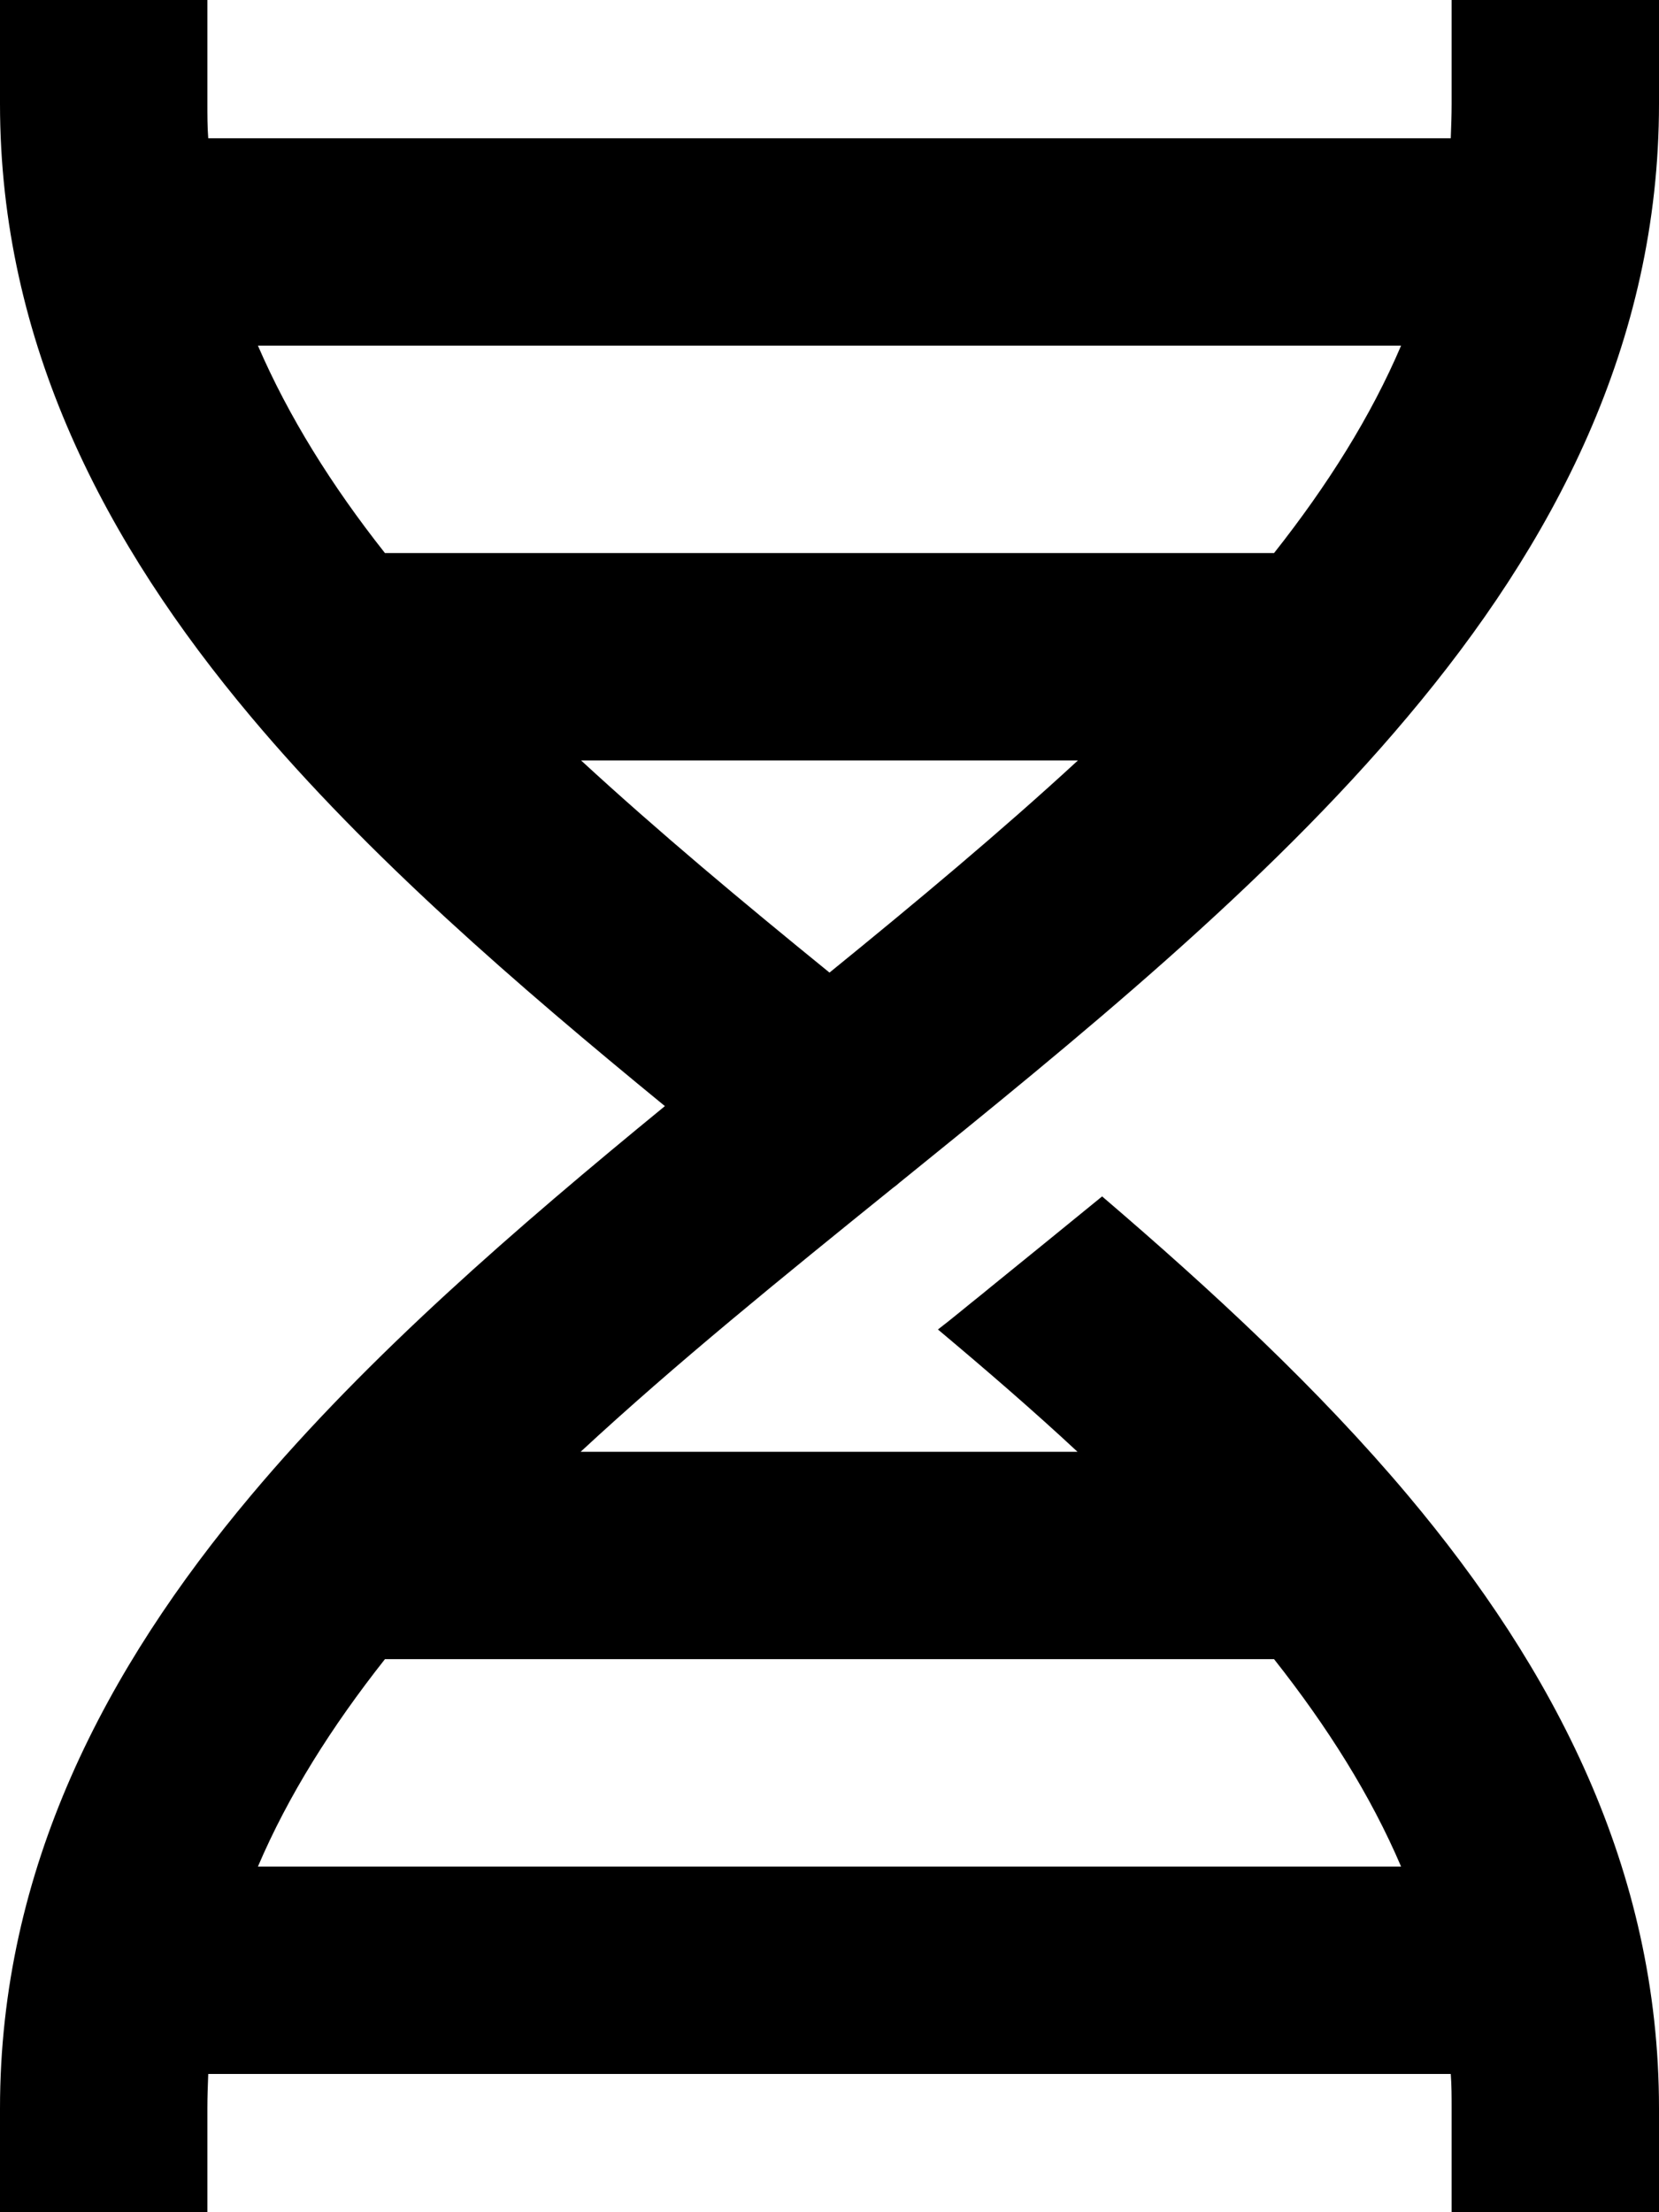 <svg xmlns="http://www.w3.org/2000/svg" viewBox="0 0 384 512"><!--! Font Awesome Pro 6.3.0 by @fontawesome - https://fontawesome.com License - https://fontawesome.com/license (Commercial License) Copyright 2023 Fonticons, Inc. --><path d="M384 24V0H336V24c0 2.7-.1 5.4-.2 8H48.2c-.2-2.6-.2-5.3-.2-8V0H0V24C0 79.6 24.5 125.9 58.1 165.9c27.2 32.4 61.5 62 95.8 90.1c-34.3 28.1-68.6 57.7-95.8 90.1C24.5 386.1 0 432.4 0 488v24H48V488c0-2.7 .1-5.4 .2-8H335.8c.2 2.6 .2 5.3 .2 8v24h48V488c0-55.6-24.5-101.9-58.1-141.9c-20.6-24.5-45.2-47.3-70.8-69.2c-8.7 7.1-17.3 14.1-25.7 20.9l0 0-2.2 1.8c-3.4 2.7-6.7 5.5-10.1 8.1c11.2 9.4 22.1 18.8 32.3 28.3h-115c22-20.4 46.7-40.4 72.2-61c.3-.2 .5-.4 .8-.6l.7-.6c41.3-33.4 84.7-68.6 117.7-107.9C359.5 125.9 384 79.6 384 24zM89.1 384H294.9c12.4 15.7 22.4 31.6 29.4 48H59.7c7-16.4 17-32.3 29.4-48zM59.7 80H324.3c-7 16.4-17 32.3-29.4 48H89.1C76.7 112.3 66.8 96.4 59.7 80zm189.8 96c-17.8 16.4-37.2 32.6-57.5 49.1c-20.3-16.5-39.7-32.7-57.5-49.1h115z"/></svg>
